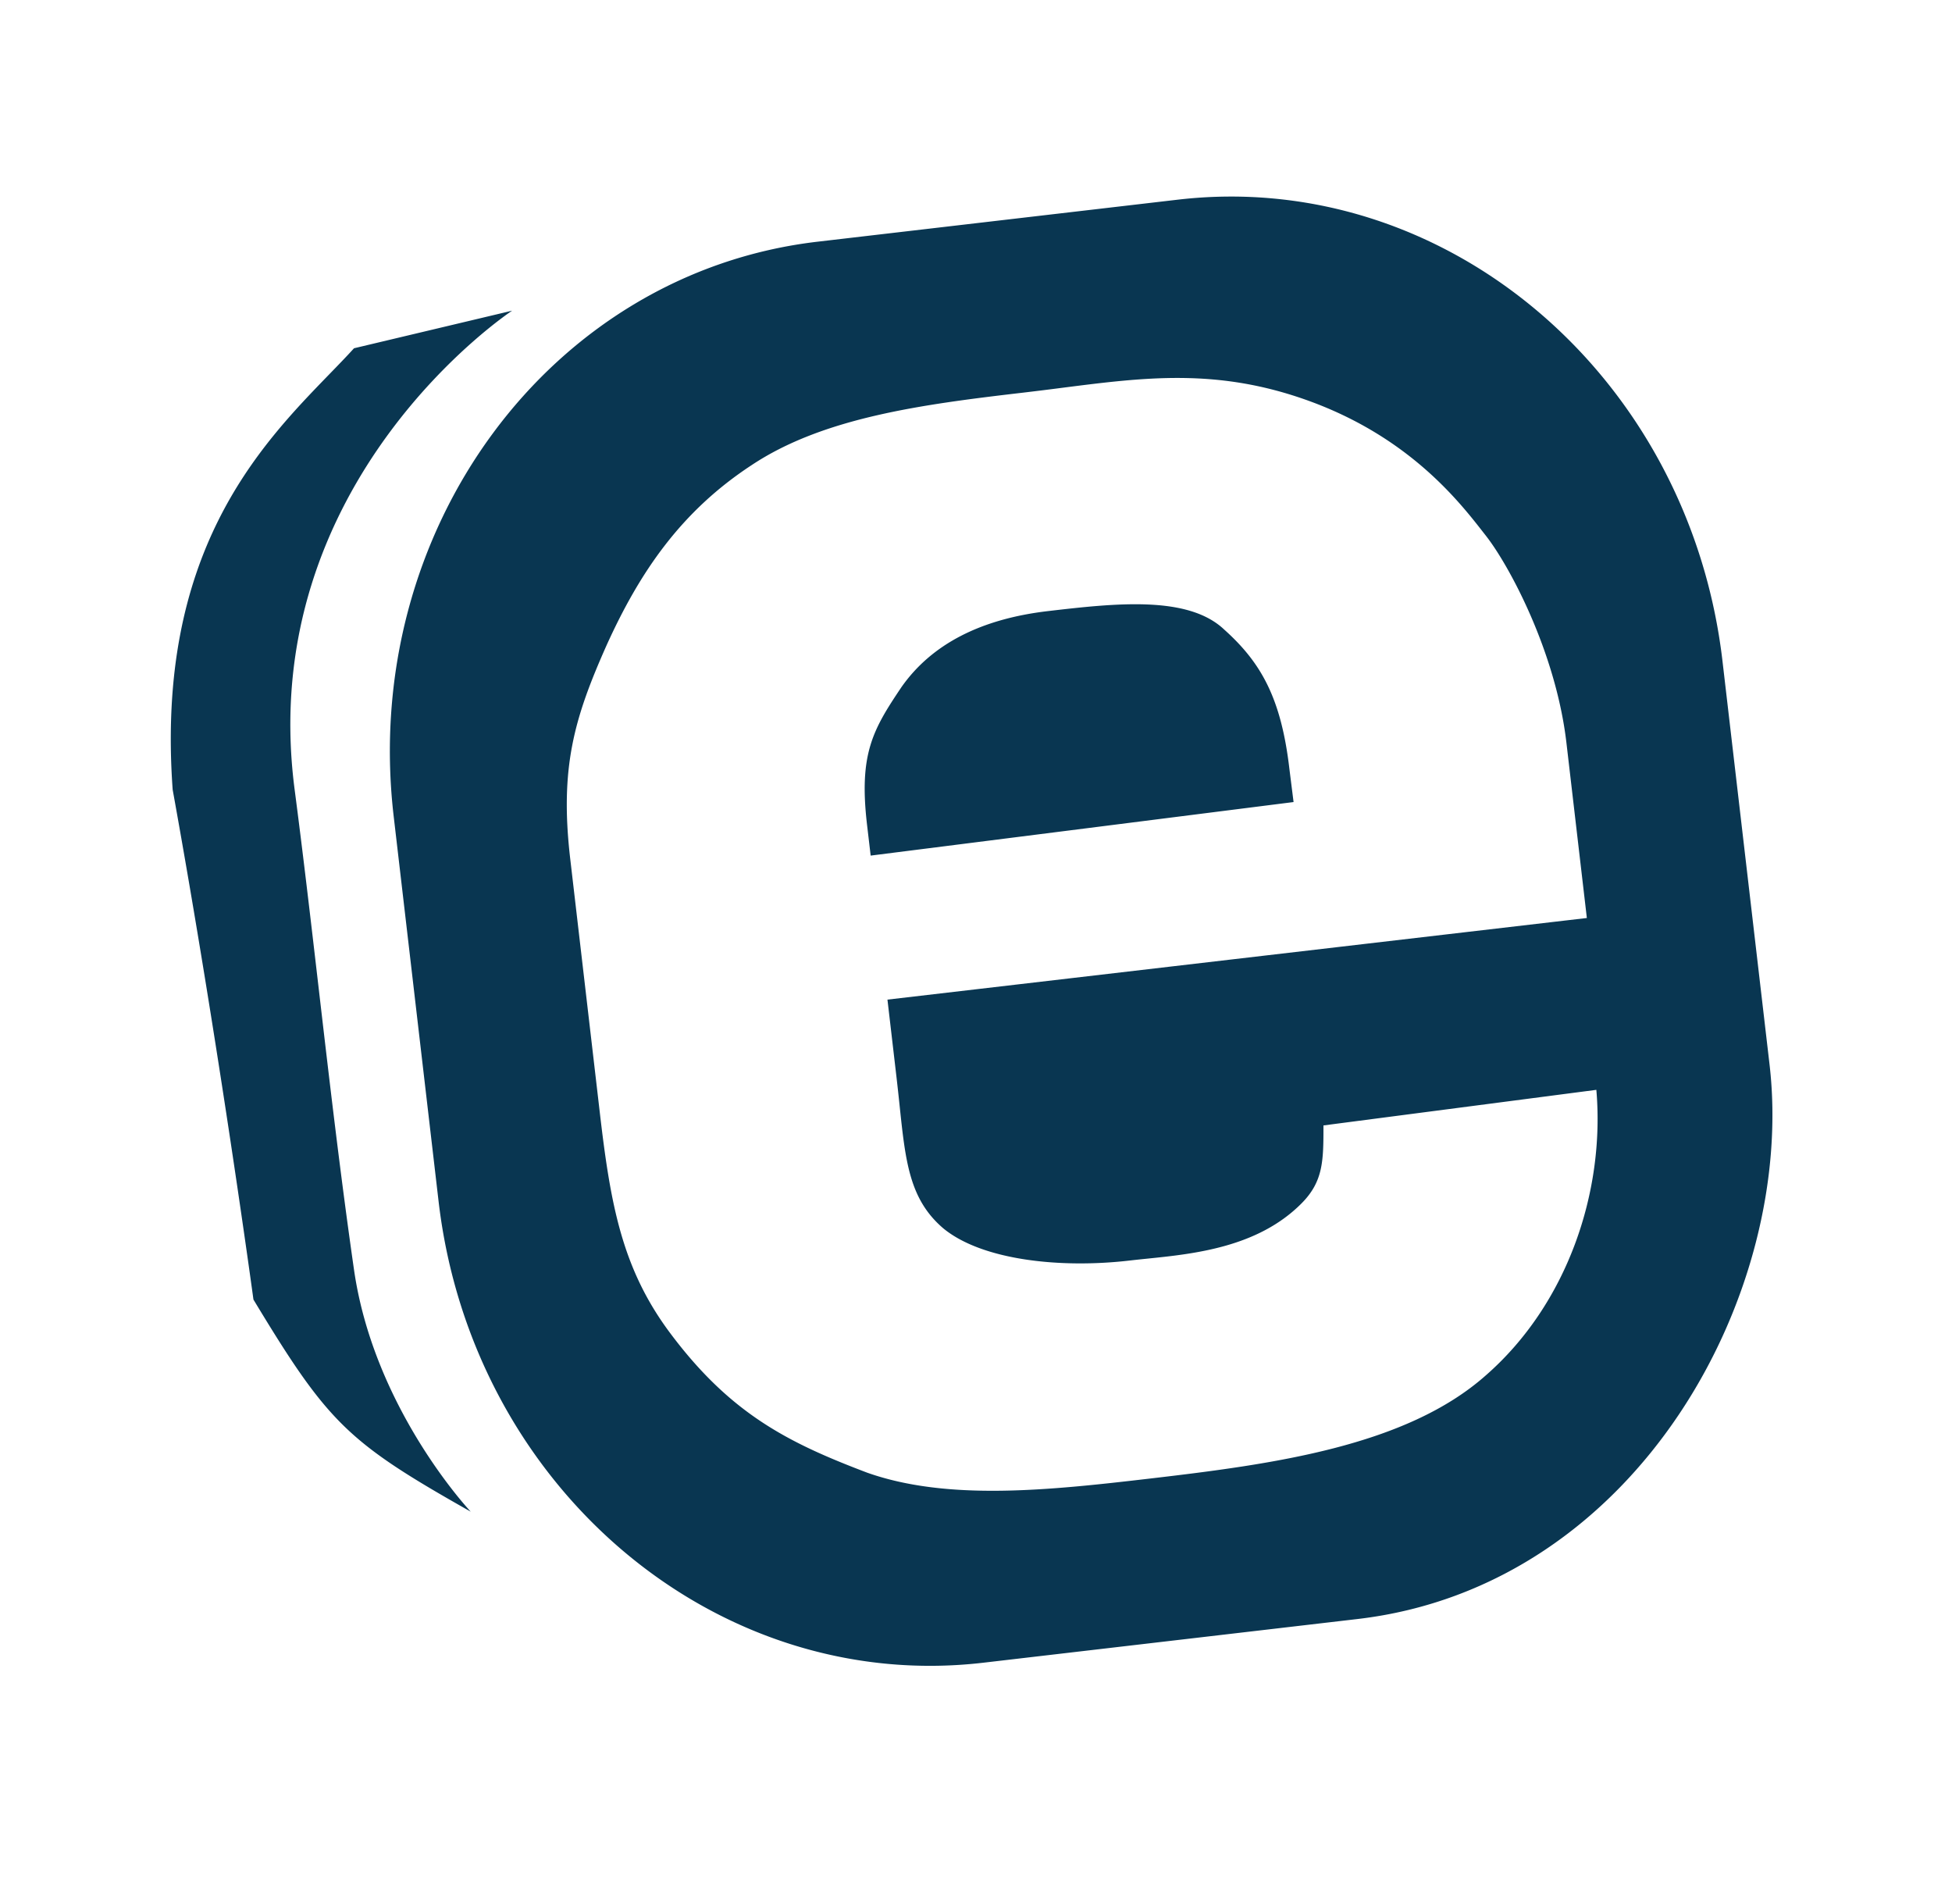 <svg xmlns="http://www.w3.org/2000/svg" width="80" height="78" fill="none"><style>@media (prefers-color-scheme:dark){path{fill:#fff}}</style><path fill-rule="evenodd" d="M33.511 9.903c-10.964 1.279-18.744 11.819-17.377 23.541l1.84 15.775c1.367 11.722 11.364 20.189 22.329 18.91L55.63 66.34c11.506-1.342 17.98-13.402 16.892-22.724l-1.928-16.525C69.227 15.369 59.23 6.903 48.266 8.182zM10.387 53.249c3.067 5.078 3.855 5.84 8.905 8.691 0 0-3.957-4.184-4.783-9.91-.553-3.838-1.016-7.82-1.467-11.696-.319-2.74-.632-5.427-.966-7.975-1.66-12.664 8.913-19.629 8.913-19.629l-6.48 1.54c-.306.337-.648.689-1.012 1.064-2.867 2.954-7.125 7.341-6.42 17.025 1.906 10.545 3.31 20.89 3.31 20.89m25.146 7.091c3.297 1.167 7.436.73 11.575.246 5.047-.588 10.508-1.321 13.789-4.233 3.338-2.918 4.887-7.523 4.527-11.697L54.24 46.114c0 1.44 0 2.296-.907 3.203-1.79 1.793-4.386 2.059-6.334 2.258q-.367.037-.699.075c-2.835.33-6.053-.01-7.642-1.32-1.385-1.184-1.547-2.727-1.79-5.04a96 96 0 0 0-.122-1.115l-.375-3.216 28.664-3.344-.837-7.177c-.436-3.742-2.357-7.284-3.3-8.486l-.115-.147c-.99-1.269-3.04-3.894-7.151-5.383-3.721-1.348-6.7-.967-10.137-.527q-.77.1-1.576.195c-4.14.483-8.18 1.017-11.114 2.968-2.884 1.889-4.583 4.369-5.954 7.402-1.32 2.97-1.917 4.998-1.48 8.74l1.212 10.394c.436 3.742.903 6.38 2.878 9.023 2.47 3.306 4.825 4.492 8.073 5.723m14.619-34.561c1.54 1.372 2.355 2.84 2.692 5.733l.17 1.352-17.332 2.194-.15-1.276c-.336-2.892.238-3.882 1.413-5.629q1.849-2.63 6.017-3.115c2.778-.325 5.707-.638 7.19.74" clip-rule="evenodd" style="fill:#093651"/></svg>